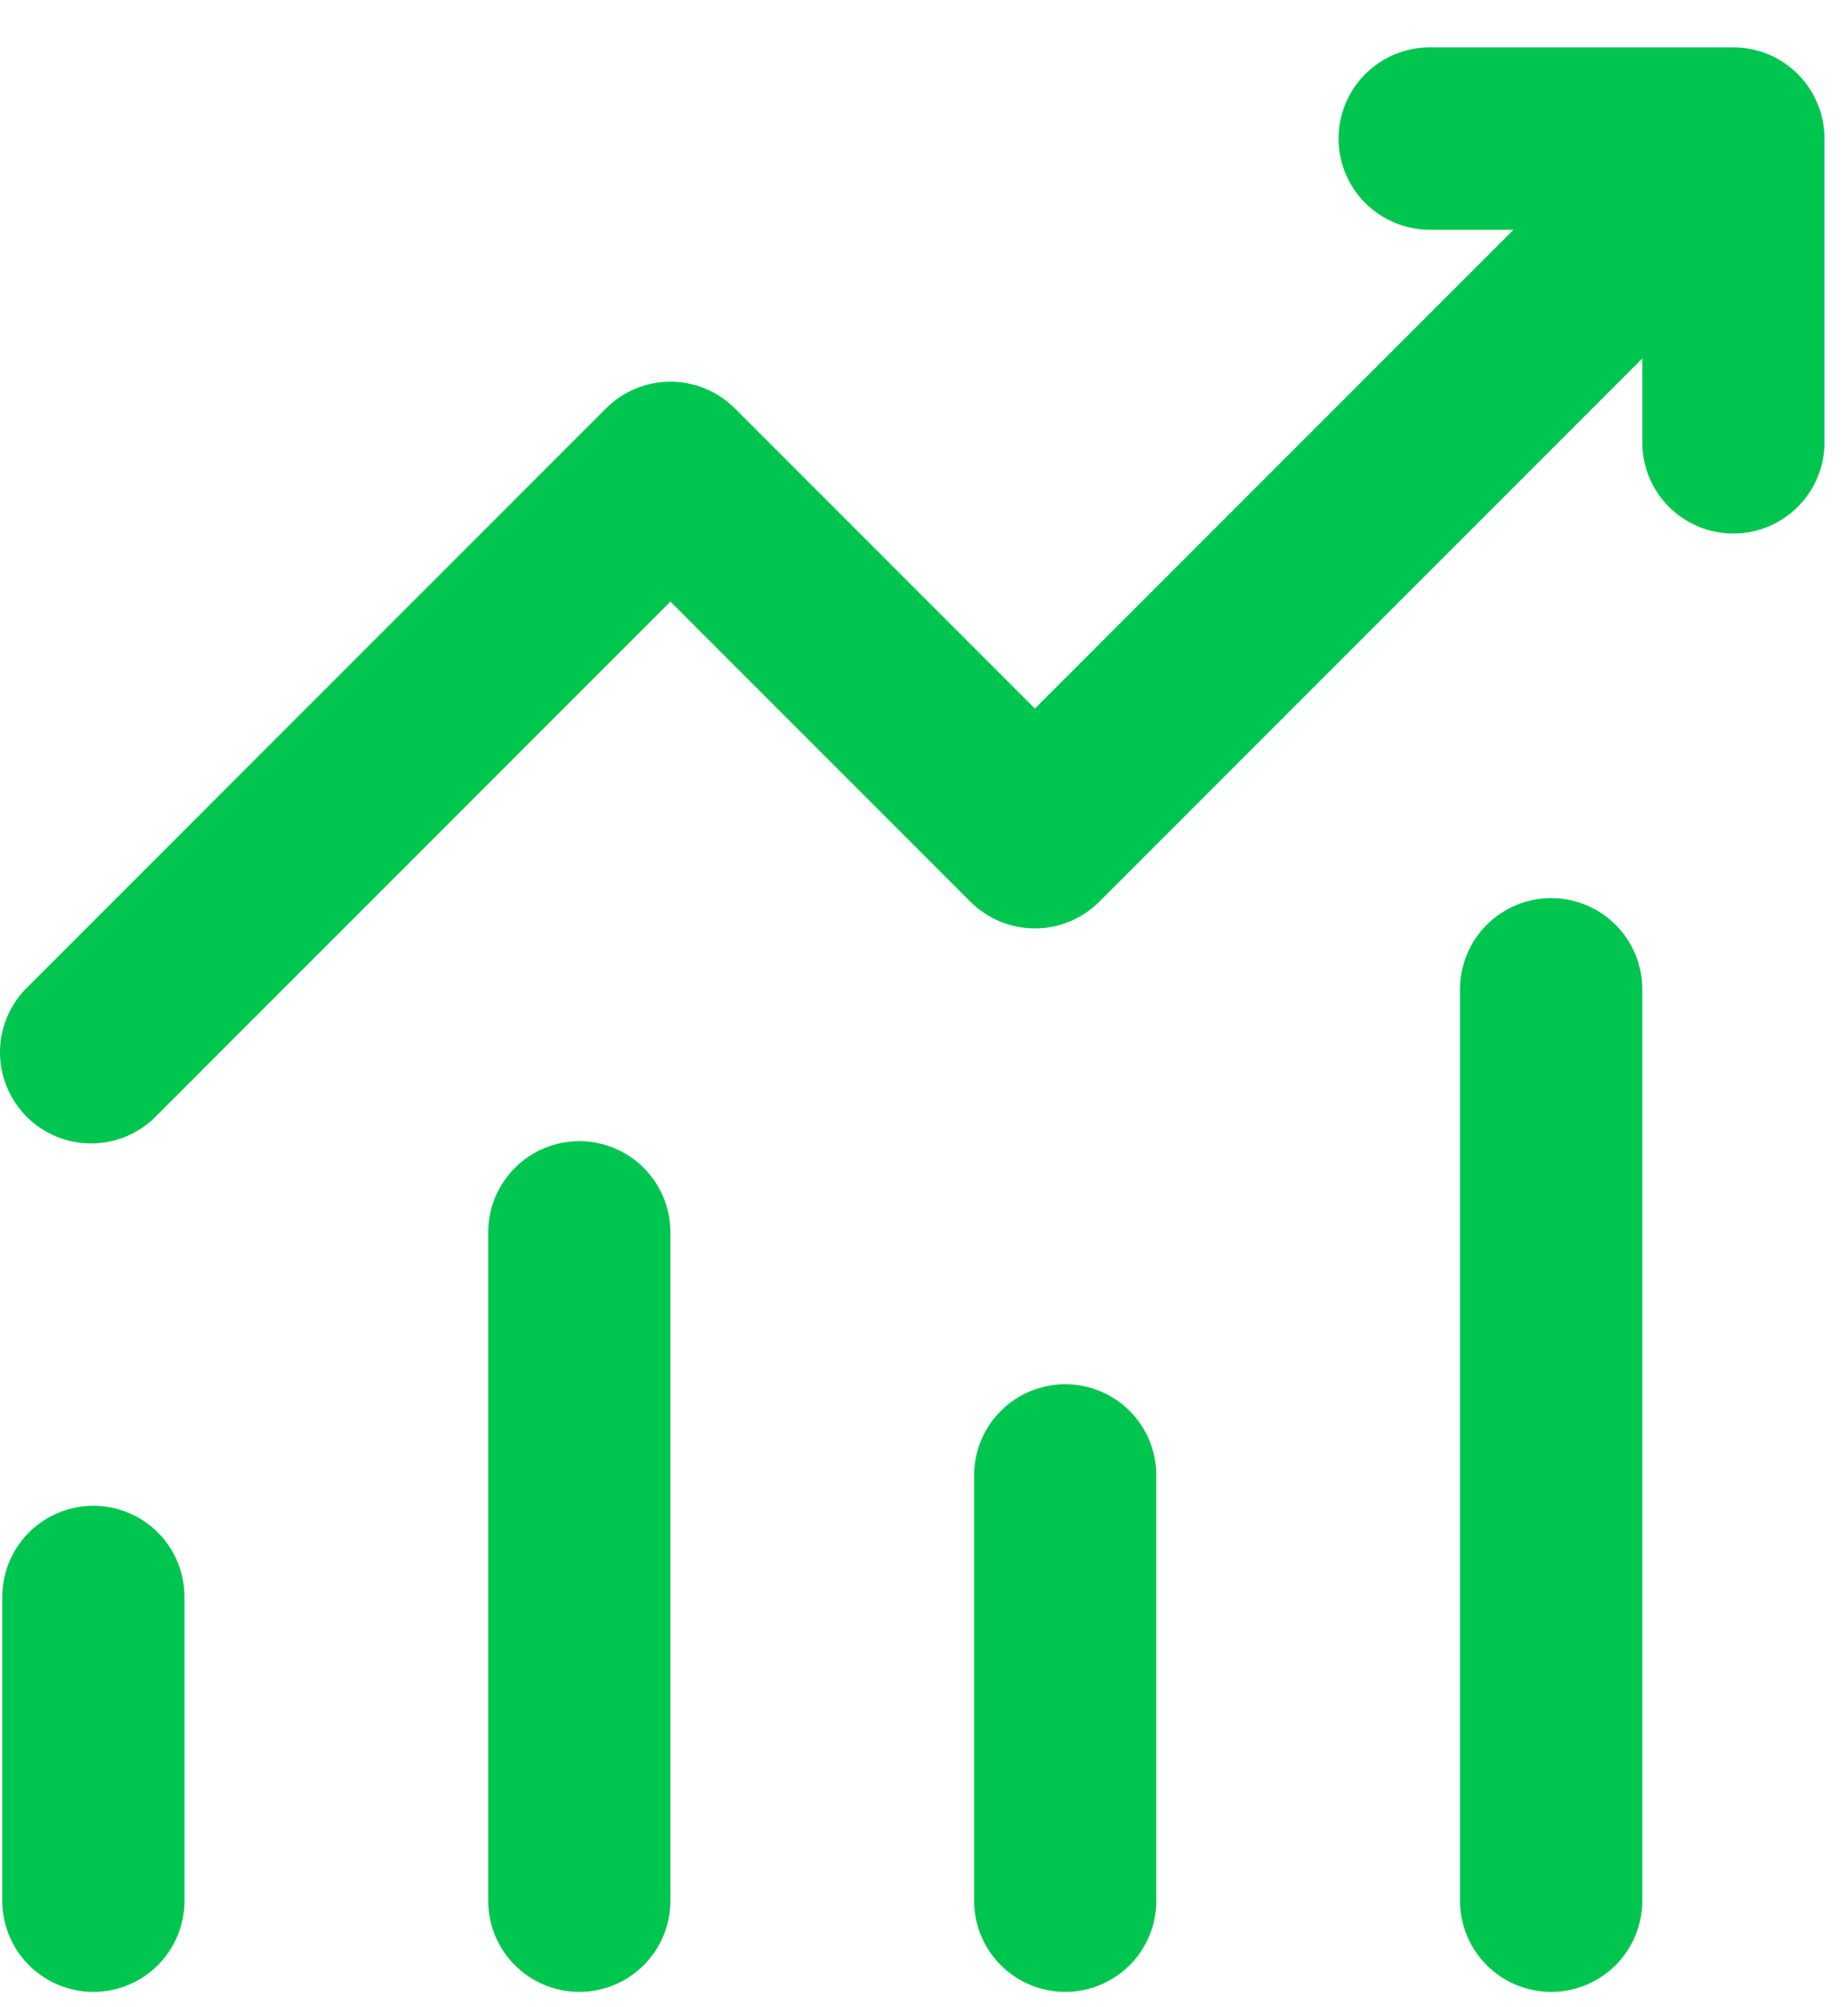 <?xml version="1.0" encoding="UTF-8"?> <svg xmlns="http://www.w3.org/2000/svg" width="35" height="38" viewBox="0 0 35 38" fill="none"><path d="M25.352 2.623C25.352 2.165 25.533 1.726 25.857 1.403C26.181 1.079 26.619 0.897 27.077 0.897H32.829C33.287 0.897 33.726 1.079 34.049 1.403C34.373 1.726 34.555 2.165 34.555 2.623V8.375C34.555 8.833 34.373 9.272 34.049 9.595C33.726 9.919 33.287 10.101 32.829 10.101C32.371 10.101 31.933 9.919 31.609 9.595C31.285 9.272 31.104 8.833 31.104 8.375V6.787L20.819 17.072C20.495 17.395 20.057 17.577 19.6 17.577C19.142 17.577 18.704 17.395 18.38 17.072L12.697 11.389L2.988 21.098C2.83 21.268 2.64 21.404 2.428 21.498C2.216 21.592 1.988 21.643 1.756 21.647C1.524 21.651 1.294 21.609 1.079 21.522C0.864 21.435 0.669 21.306 0.505 21.142C0.342 20.978 0.212 20.783 0.126 20.568C0.039 20.353 -0.004 20.123 0 19.892C0.004 19.66 0.055 19.431 0.149 19.22C0.244 19.008 0.38 18.817 0.549 18.66L11.478 7.731C11.801 7.408 12.24 7.226 12.697 7.226C13.155 7.226 13.593 7.408 13.917 7.731L19.6 13.414L28.665 4.349H27.077C26.619 4.349 26.181 4.167 25.857 3.843C25.533 3.52 25.352 3.081 25.352 2.623ZM1.769 28.507C2.226 28.507 2.665 28.689 2.989 29.012C3.312 29.336 3.494 29.775 3.494 30.232V35.984C3.494 36.442 3.312 36.881 2.989 37.205C2.665 37.528 2.226 37.71 1.769 37.71C1.311 37.71 0.872 37.528 0.548 37.205C0.225 36.881 0.043 36.442 0.043 35.984V30.232C0.043 29.775 0.225 29.336 0.548 29.012C0.872 28.689 1.311 28.507 1.769 28.507ZM12.697 23.33C12.697 22.872 12.515 22.433 12.192 22.11C11.868 21.786 11.429 21.604 10.972 21.604C10.514 21.604 10.075 21.786 9.752 22.11C9.428 22.433 9.246 22.872 9.246 23.33V35.984C9.246 36.442 9.428 36.881 9.752 37.205C10.075 37.528 10.514 37.71 10.972 37.71C11.429 37.71 11.868 37.528 12.192 37.205C12.515 36.881 12.697 36.442 12.697 35.984V23.33ZM20.175 26.206C20.633 26.206 21.071 26.388 21.395 26.711C21.719 27.035 21.9 27.474 21.9 27.932V35.984C21.9 36.442 21.719 36.881 21.395 37.205C21.071 37.528 20.633 37.71 20.175 37.71C19.717 37.71 19.278 37.528 18.955 37.205C18.631 36.881 18.449 36.442 18.449 35.984V27.932C18.449 27.474 18.631 27.035 18.955 26.711C19.278 26.388 19.717 26.206 20.175 26.206ZM31.104 18.729C31.104 18.271 30.922 17.832 30.598 17.508C30.274 17.185 29.836 17.003 29.378 17.003C28.92 17.003 28.481 17.185 28.158 17.508C27.834 17.832 27.652 18.271 27.652 18.729V35.984C27.652 36.442 27.834 36.881 28.158 37.205C28.481 37.528 28.92 37.71 29.378 37.71C29.836 37.71 30.274 37.528 30.598 37.205C30.922 36.881 31.104 36.442 31.104 35.984V18.729Z" fill="#00C64F"></path></svg> 